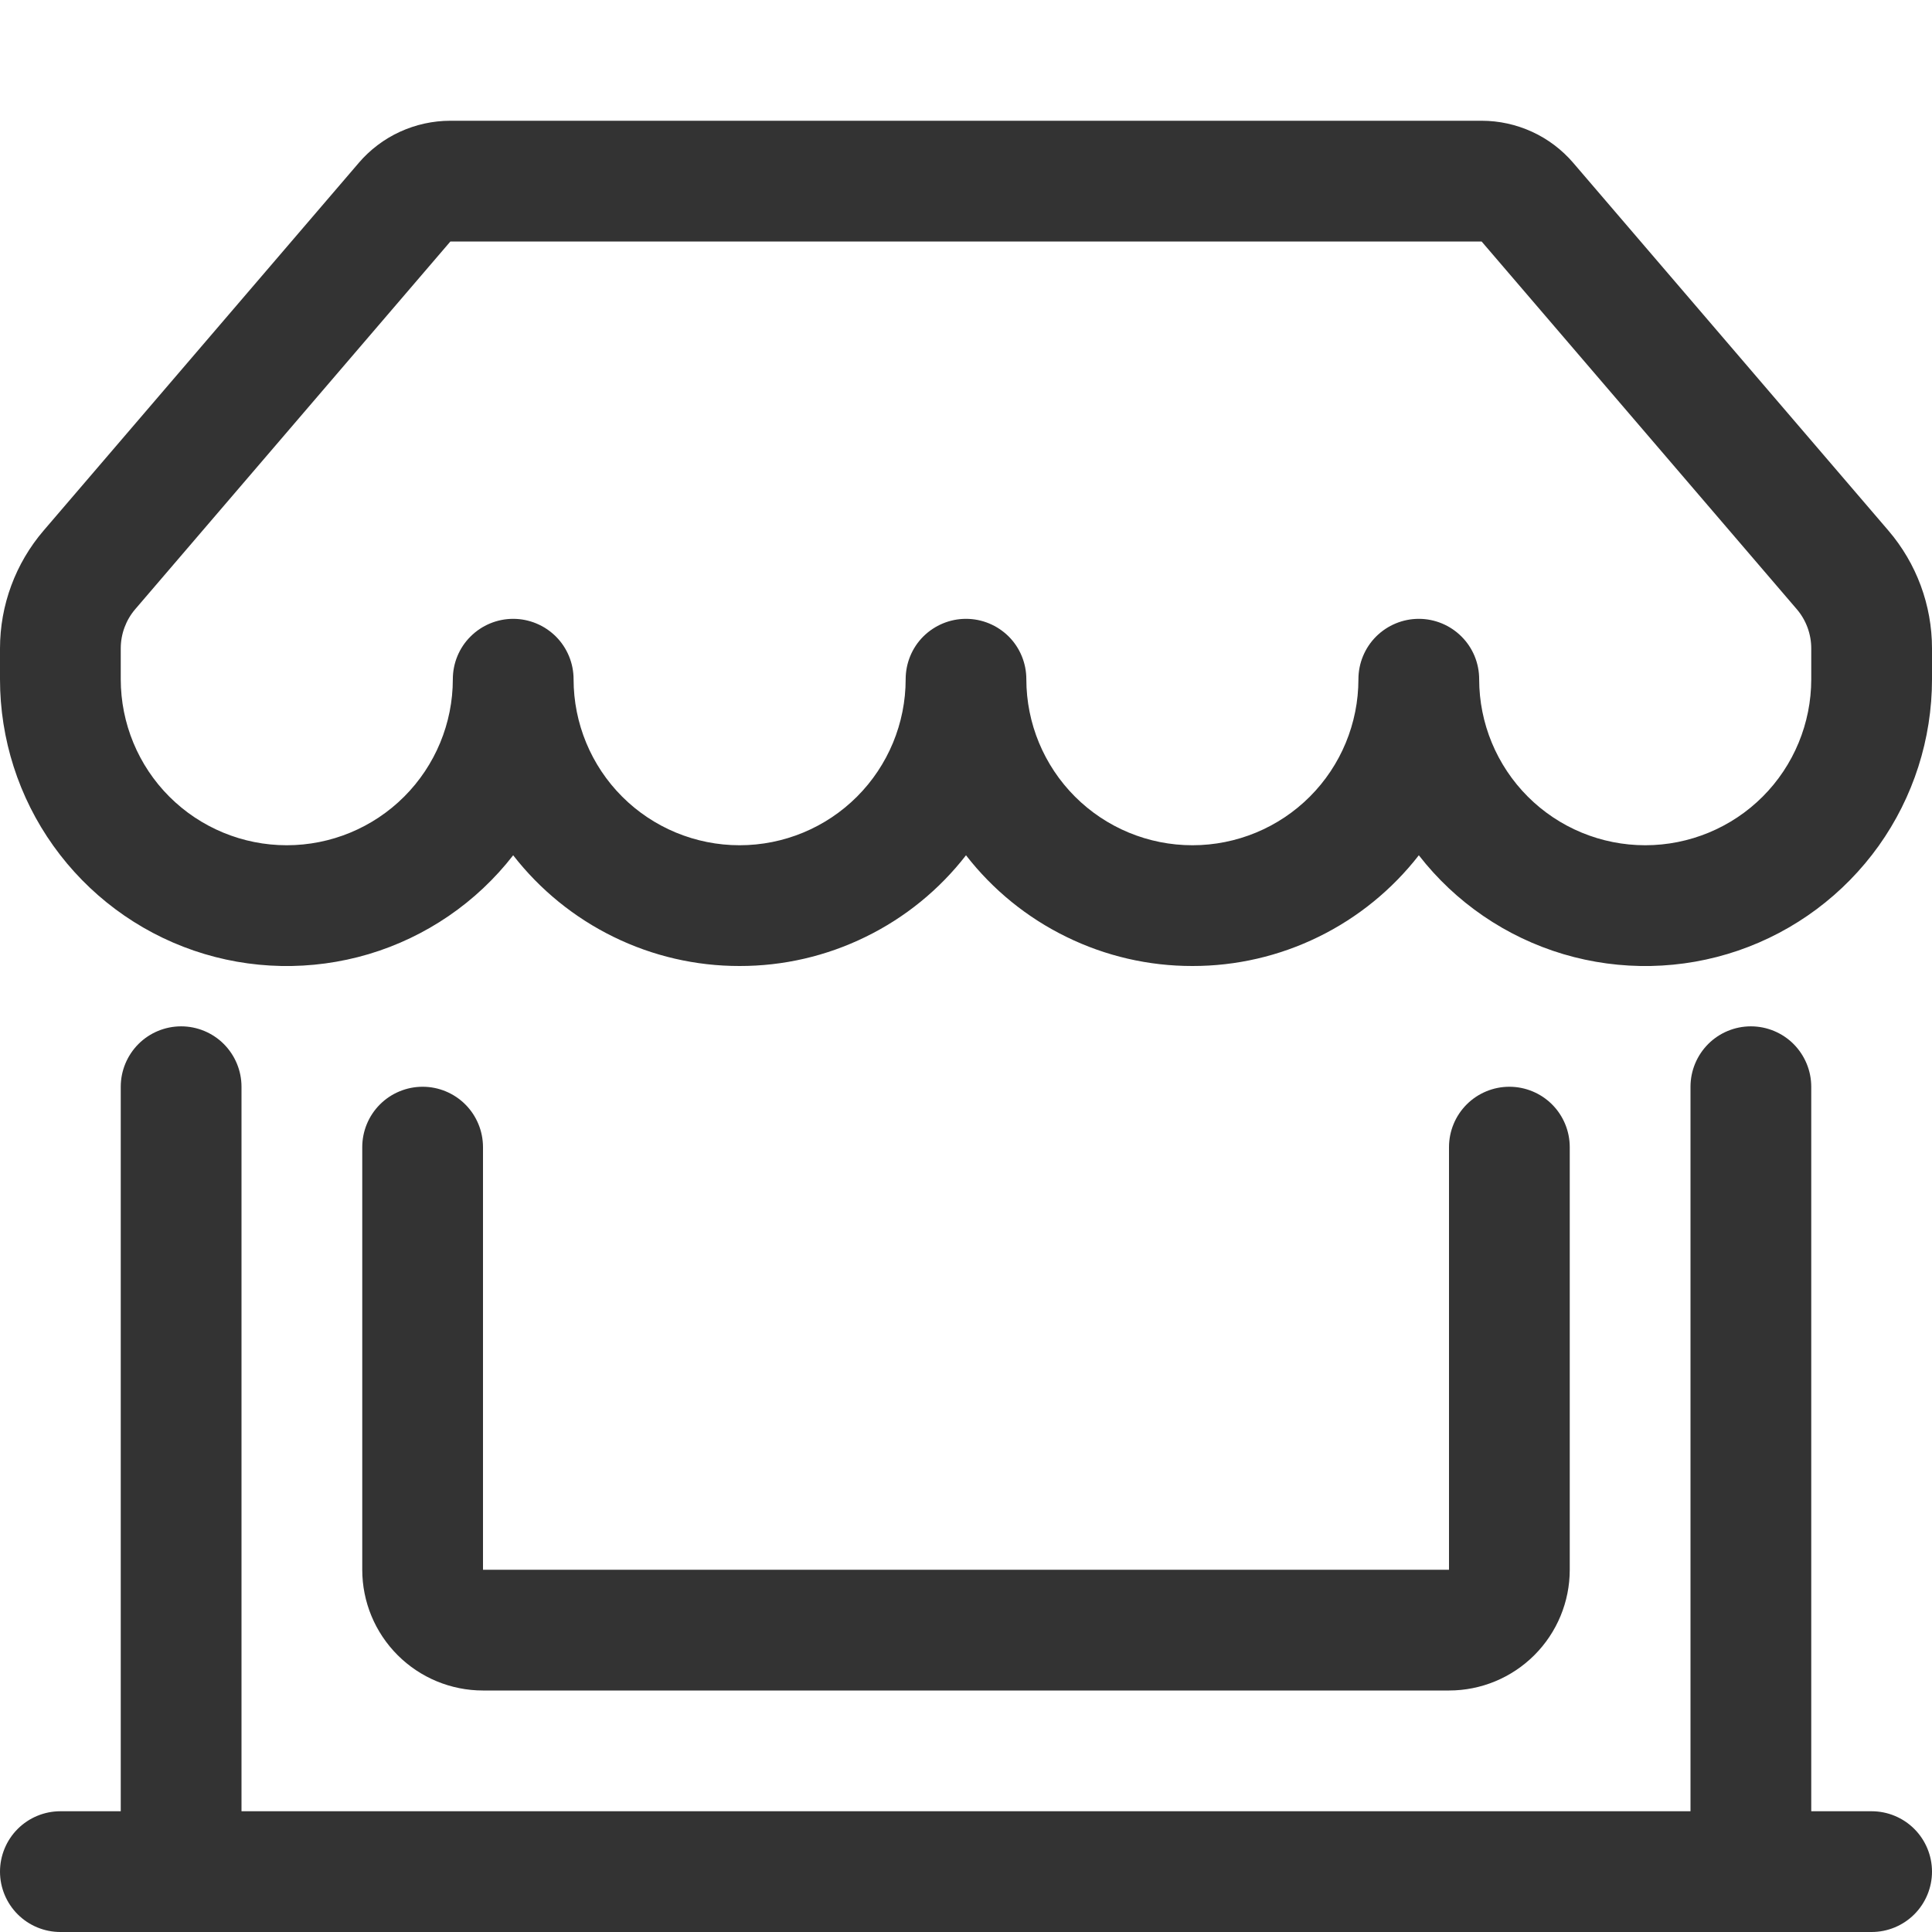 <svg width="26" height="26" viewBox="0 0 26 26" fill="none" xmlns="http://www.w3.org/2000/svg">
<g id="bi:shop-window">
<path id="Vector" d="M4.826 2.194C4.979 2.015 5.168 1.872 5.381 1.774C5.595 1.676 5.827 1.625 6.061 1.625H19.939C20.174 1.625 20.405 1.676 20.619 1.774C20.832 1.872 21.021 2.015 21.174 2.194L25.413 7.14C25.792 7.582 26 8.145 26 8.726V9.141C26 9.945 25.749 10.729 25.282 11.384C24.814 12.038 24.154 12.531 23.393 12.792C22.632 13.053 21.809 13.069 21.038 12.84C20.267 12.61 19.587 12.145 19.094 11.51C18.733 11.974 18.271 12.35 17.743 12.608C17.215 12.867 16.635 13.001 16.047 13C15.459 13.001 14.879 12.867 14.351 12.608C13.822 12.35 13.36 11.974 13 11.51C12.64 11.974 12.178 12.35 11.649 12.608C11.121 12.867 10.541 13.001 9.953 13C9.365 13.001 8.785 12.867 8.257 12.608C7.729 12.35 7.267 11.974 6.906 11.51C6.413 12.145 5.733 12.61 4.962 12.84C4.191 13.069 3.368 13.053 2.607 12.792C1.846 12.531 1.186 12.038 0.719 11.384C0.251 10.729 -8.87227e-05 9.945 2.35049e-08 9.141V8.726C2.04872e-05 8.145 0.208 7.582 0.587 7.14L4.828 2.192L4.826 2.194ZM7.719 9.141C7.719 9.733 7.954 10.302 8.373 10.721C8.792 11.14 9.361 11.375 9.953 11.375C10.546 11.375 11.114 11.14 11.533 10.721C11.952 10.302 12.188 9.733 12.188 9.141C12.188 8.925 12.273 8.718 12.425 8.566C12.578 8.414 12.784 8.328 13 8.328C13.216 8.328 13.422 8.414 13.575 8.566C13.727 8.718 13.812 8.925 13.812 9.141C13.812 9.733 14.048 10.302 14.467 10.721C14.886 11.14 15.454 11.375 16.047 11.375C16.64 11.375 17.208 11.14 17.627 10.721C18.046 10.302 18.281 9.733 18.281 9.141C18.281 8.925 18.367 8.718 18.519 8.566C18.672 8.414 18.878 8.328 19.094 8.328C19.309 8.328 19.516 8.414 19.668 8.566C19.821 8.718 19.906 8.925 19.906 9.141C19.906 9.733 20.142 10.302 20.561 10.721C20.98 11.14 21.548 11.375 22.141 11.375C22.733 11.375 23.302 11.14 23.721 10.721C24.14 10.302 24.375 9.733 24.375 9.141V8.726C24.375 8.533 24.306 8.345 24.18 8.198L19.939 3.25H6.061L1.82 8.198C1.694 8.345 1.625 8.533 1.625 8.726V9.141C1.625 9.733 1.86 10.302 2.279 10.721C2.698 11.14 3.267 11.375 3.859 11.375C4.452 11.375 5.02 11.14 5.439 10.721C5.858 10.302 6.094 9.733 6.094 9.141C6.094 8.925 6.179 8.718 6.332 8.566C6.484 8.414 6.691 8.328 6.906 8.328C7.122 8.328 7.328 8.414 7.481 8.566C7.633 8.718 7.719 8.925 7.719 9.141ZM2.438 13.812C2.653 13.812 2.86 13.898 3.012 14.05C3.164 14.203 3.25 14.409 3.25 14.625V24.375H22.75V14.625C22.75 14.409 22.836 14.203 22.988 14.05C23.14 13.898 23.347 13.812 23.562 13.812C23.778 13.812 23.985 13.898 24.137 14.05C24.289 14.203 24.375 14.409 24.375 14.625V24.375H25.188C25.403 24.375 25.61 24.461 25.762 24.613C25.914 24.765 26 24.972 26 25.188C26 25.403 25.914 25.61 25.762 25.762C25.61 25.914 25.403 26 25.188 26H0.812C0.597 26 0.39 25.914 0.238 25.762C0.086 25.61 2.35049e-08 25.403 2.35049e-08 25.188C2.35049e-08 24.972 0.086 24.765 0.238 24.613C0.39 24.461 0.597 24.375 0.812 24.375H1.625V14.625C1.625 14.409 1.711 14.203 1.863 14.05C2.015 13.898 2.222 13.812 2.438 13.812ZM5.688 14.625C5.903 14.625 6.11 14.711 6.262 14.863C6.414 15.015 6.5 15.222 6.5 15.438V21.125H19.5V15.438C19.5 15.222 19.586 15.015 19.738 14.863C19.89 14.711 20.097 14.625 20.312 14.625C20.528 14.625 20.735 14.711 20.887 14.863C21.039 15.015 21.125 15.222 21.125 15.438V21.125C21.125 21.556 20.954 21.969 20.649 22.274C20.344 22.579 19.931 22.75 19.5 22.75H6.5C6.069 22.75 5.656 22.579 5.351 22.274C5.046 21.969 4.875 21.556 4.875 21.125V15.438C4.875 15.222 4.961 15.015 5.113 14.863C5.265 14.711 5.472 14.625 5.688 14.625Z" fill="#333333"/>
</g>
</svg>
